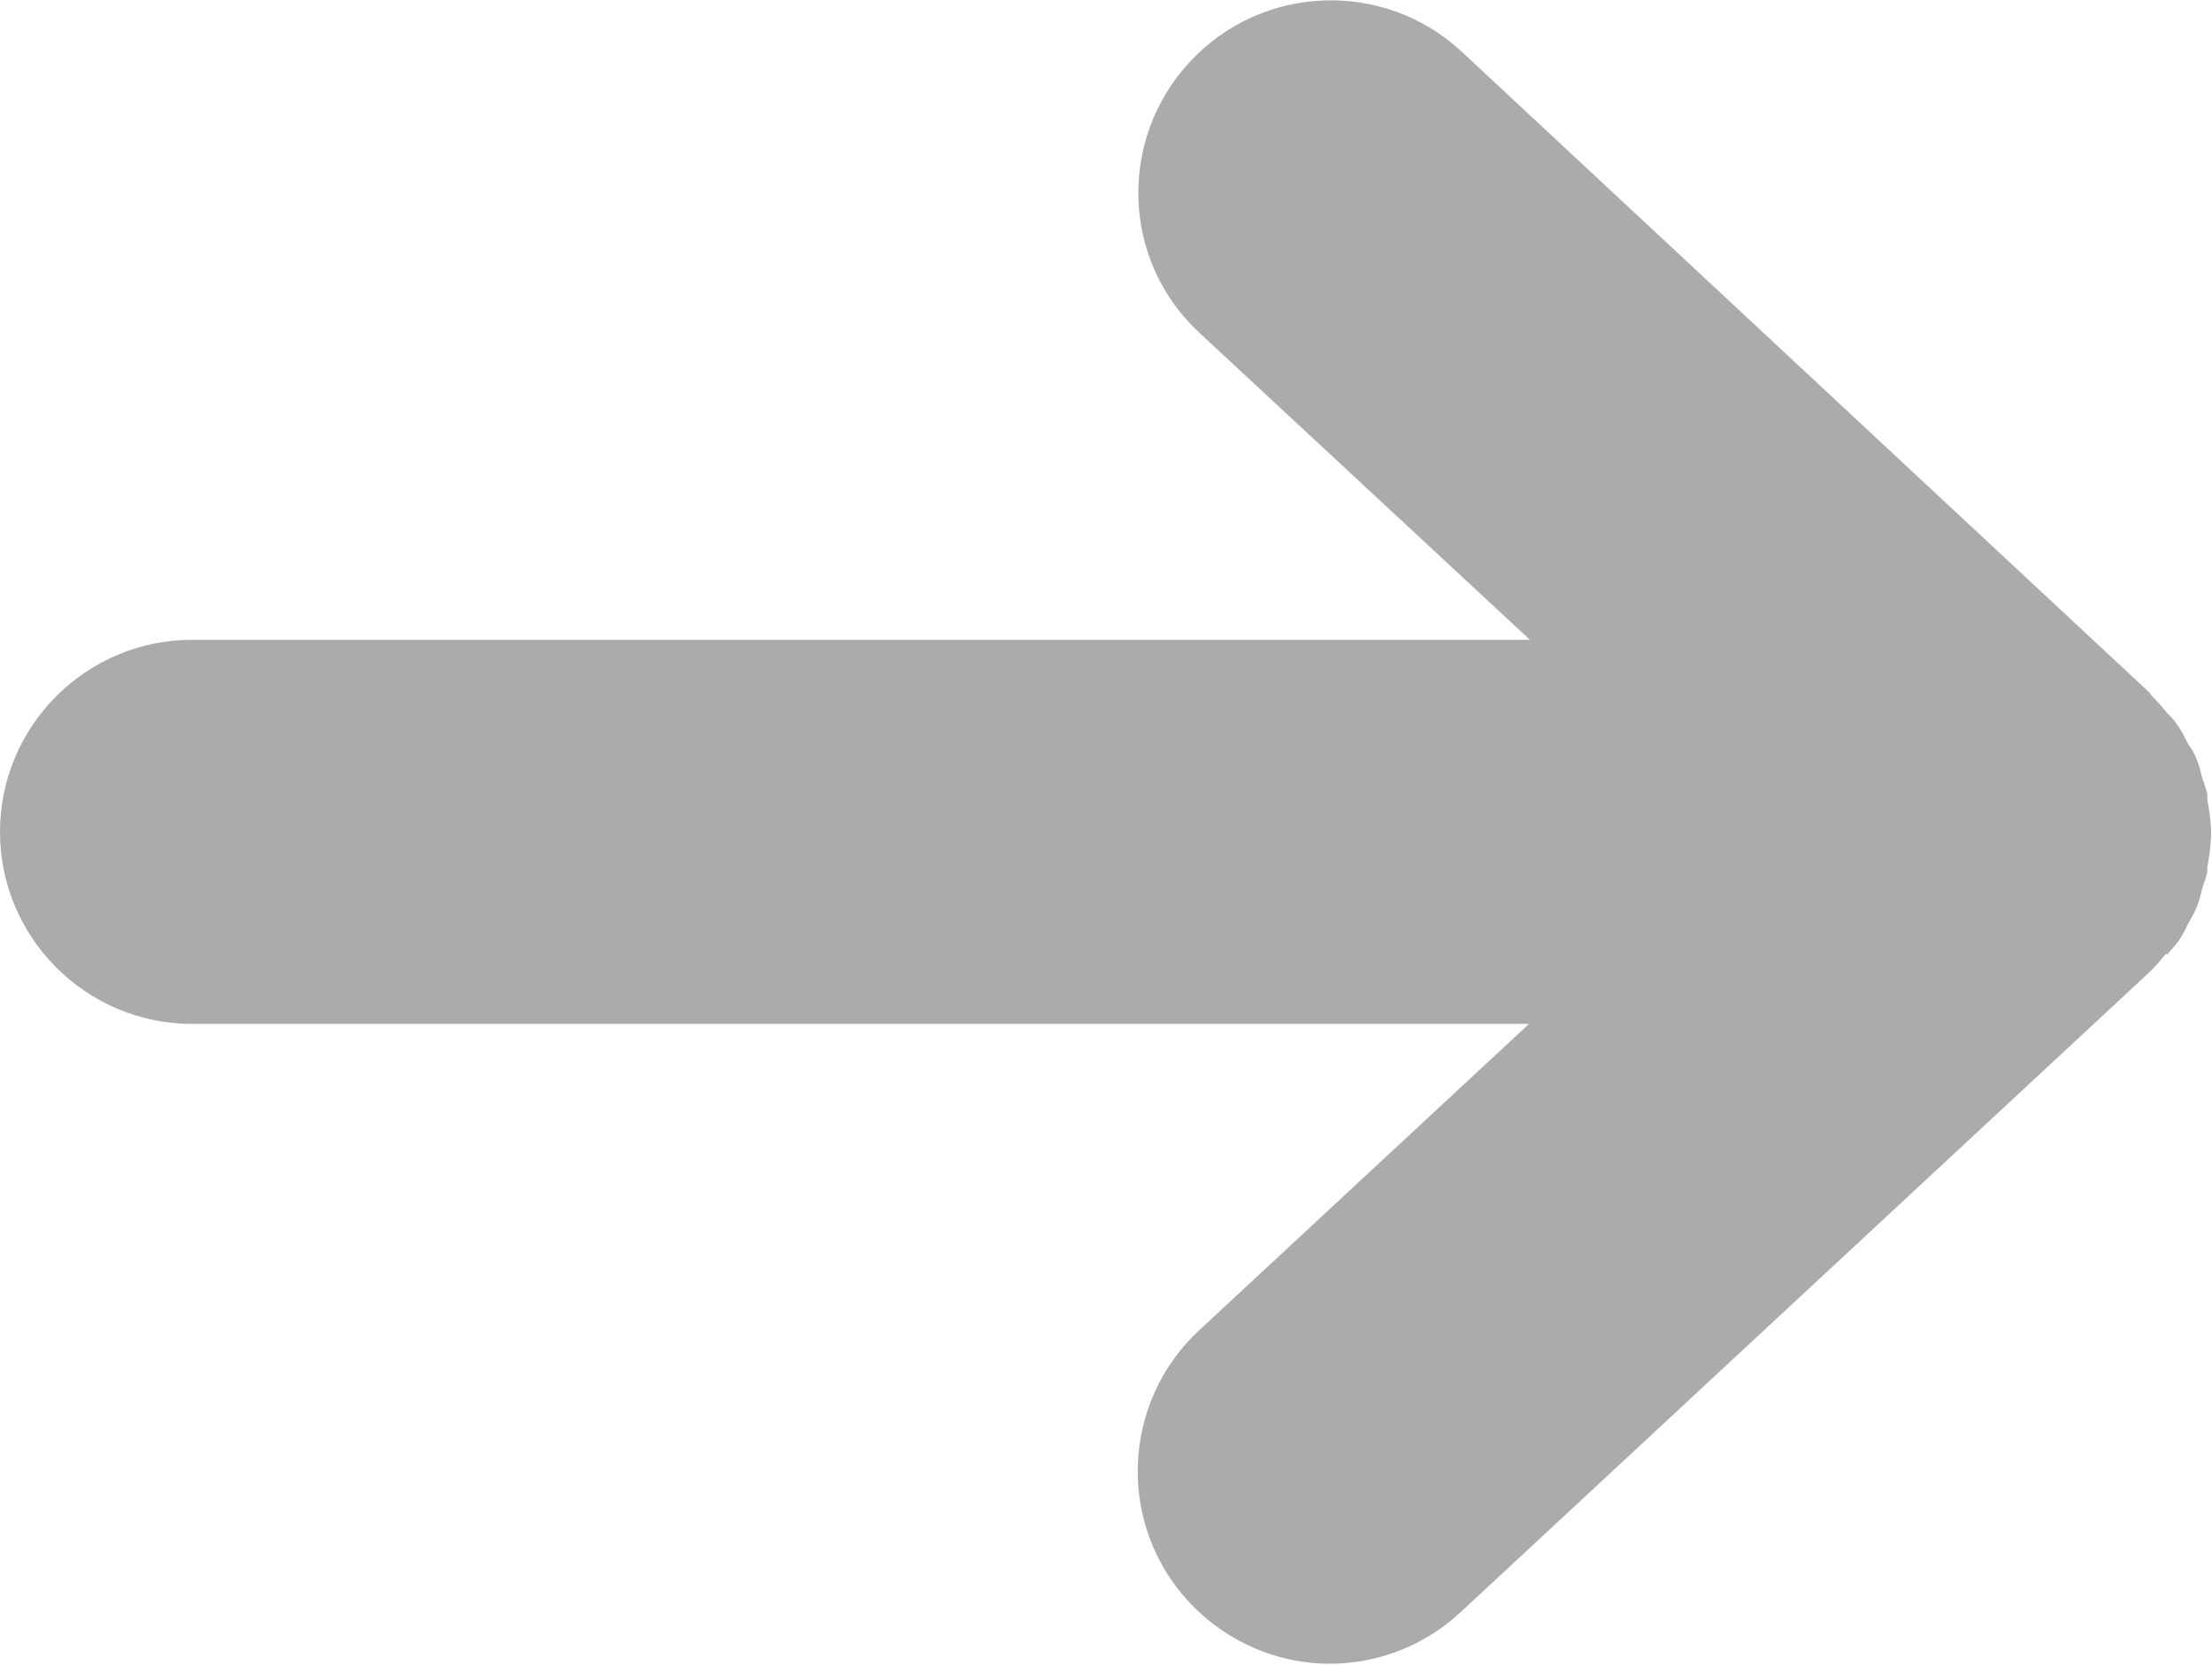 <?xml version="1.0" encoding="UTF-8"?><svg id="uuid-813c8759-857f-40a8-bef2-66066a585090" xmlns="http://www.w3.org/2000/svg" viewBox="0 0 23.61 17.77"><path d="M23.13,10.19s.08-.09.12-.14c.04-.06.08-.13.11-.2.03-.05.06-.1.08-.15.03-.07.05-.15.07-.23.02-.06.04-.11.05-.17,0-.01,0-.03,0-.04.02-.12.04-.24.04-.37s-.02-.24-.04-.35c0-.02,0-.04,0-.06-.01-.05-.03-.11-.05-.16-.02-.08-.04-.16-.07-.23-.02-.05-.05-.1-.08-.14-.04-.07-.07-.15-.12-.21-.03-.05-.07-.09-.11-.13-.05-.06-.1-.12-.16-.18,0,0-.02-.02-.02-.03L15.6.55c-.83-.77-2.13-.72-2.9.11-.77.83-.73,2.13.11,2.9l3.52,3.27H2.05c-1.13,0-2.05.92-2.05,2.05s.92,2.05,2.05,2.05h14.27l-3.52,3.27c-.83.77-.88,2.07-.11,2.9.4.43.95.66,1.5.66.5,0,1-.18,1.4-.55l7.35-6.83s.02-.02.03-.03c.05-.05.1-.11.15-.17Z" fill="#ababab"/></svg>